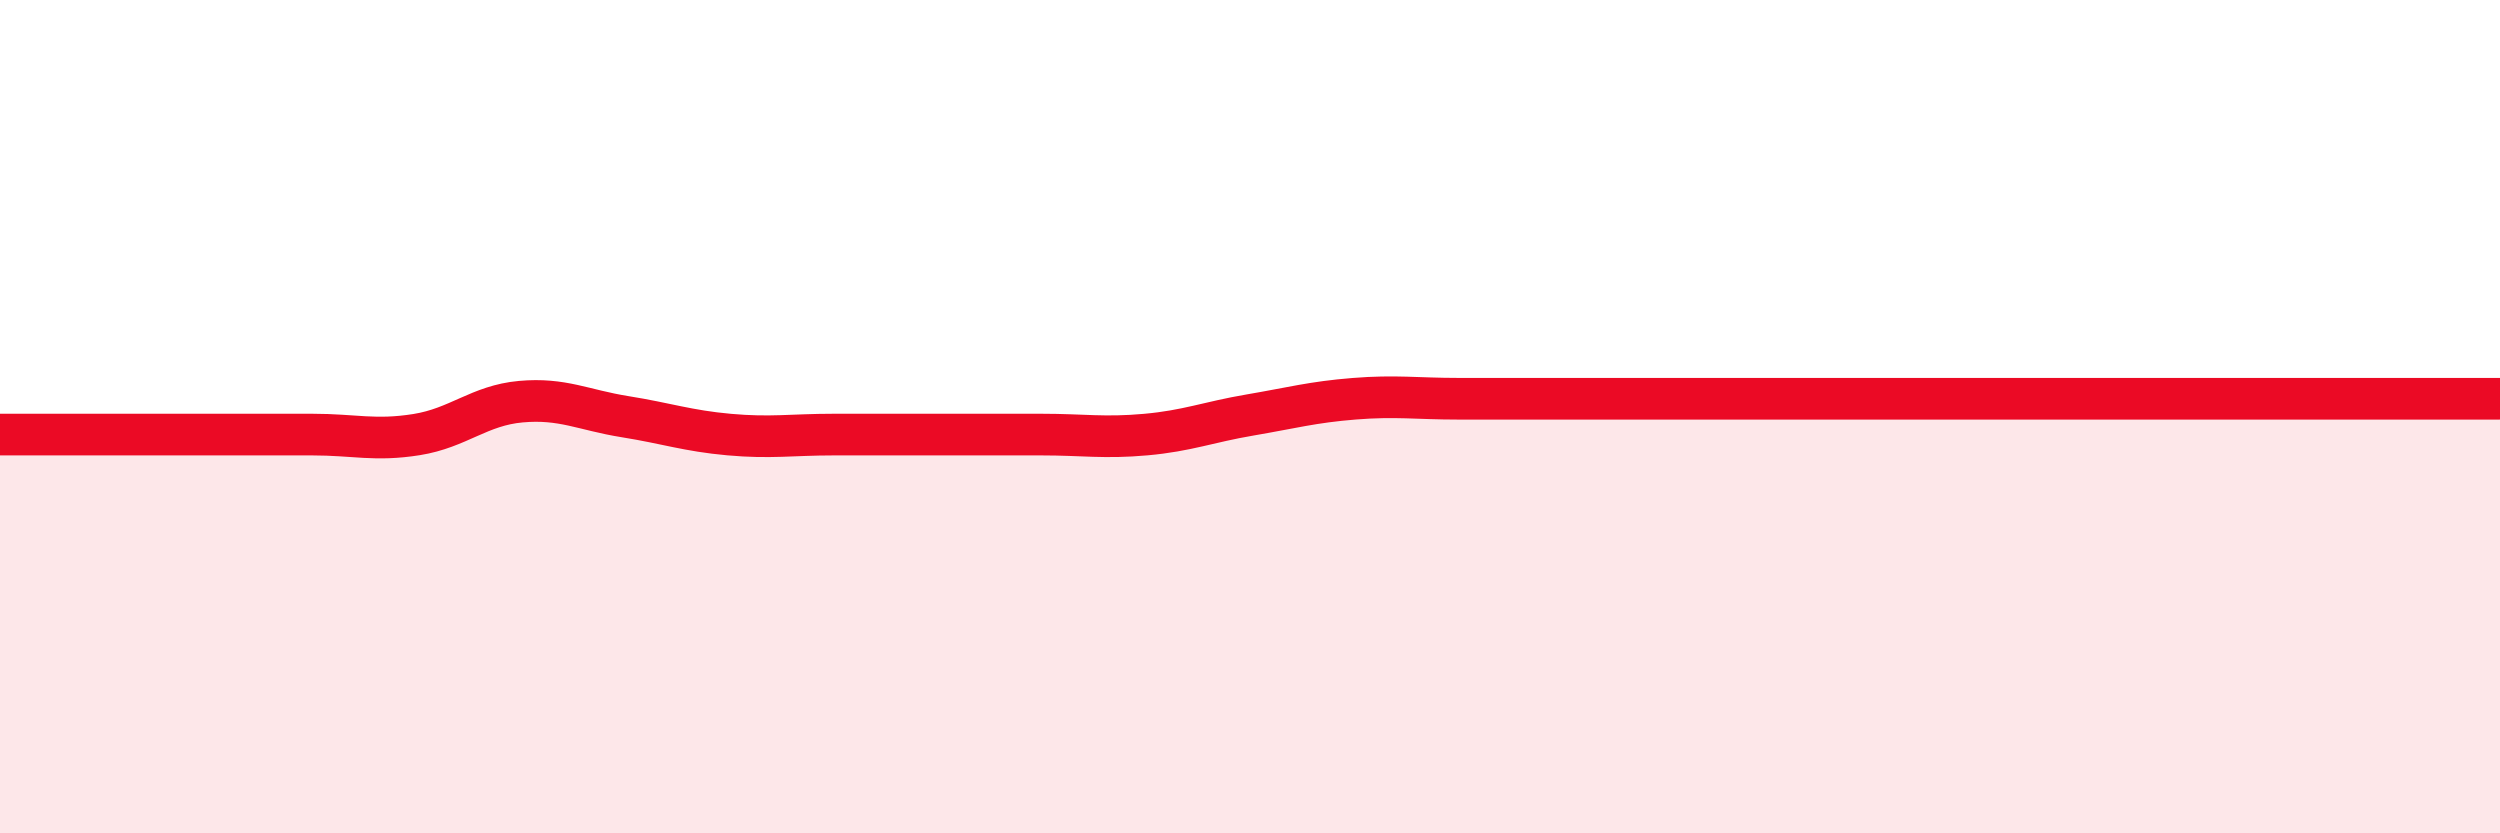 
    <svg width="60" height="20" viewBox="0 0 60 20" xmlns="http://www.w3.org/2000/svg">
      <path
        d="M 0,10.43 C 0.5,10.43 1.5,10.43 2.5,10.43 C 3.5,10.43 4,10.43 5,10.43 C 6,10.43 6.5,10.43 7.5,10.43 C 8.5,10.43 9,10.59 10,10.43 C 11,10.27 11.5,9.73 12.5,9.64 C 13.5,9.55 14,9.84 15,10 C 16,10.16 16.5,10.34 17.5,10.43 C 18.5,10.52 19,10.43 20,10.43 C 21,10.43 21.5,10.43 22.5,10.43 C 23.5,10.43 24,10.43 25,10.43 C 26,10.43 26.5,10.52 27.5,10.43 C 28.5,10.34 29,10.13 30,9.96 C 31,9.79 31.5,9.65 32.5,9.57 C 33.5,9.49 34,9.57 35,9.57 C 36,9.57 36.5,9.57 37.5,9.57 C 38.5,9.57 39,9.57 40,9.57 C 41,9.57 41.5,9.57 42.5,9.57 C 43.5,9.57 44,9.57 45,9.57 C 46,9.57 46.5,9.57 47.5,9.57 C 48.5,9.57 49,9.57 50,9.57 C 51,9.57 51.5,9.57 52.5,9.57 C 53.5,9.57 53.5,9.57 55,9.57 C 56.5,9.57 59,9.57 60,9.57L60 20L0 20Z"
        fill="#EB0A25"
        opacity="0.1"
        stroke-linecap="round"
        stroke-linejoin="round"
      />
      <path
        d="M 0,10.43 C 0.5,10.43 1.5,10.43 2.5,10.43 C 3.5,10.43 4,10.43 5,10.43 C 6,10.43 6.5,10.43 7.5,10.43 C 8.5,10.43 9,10.59 10,10.43 C 11,10.27 11.5,9.73 12.5,9.64 C 13.5,9.55 14,9.84 15,10 C 16,10.16 16.5,10.34 17.5,10.43 C 18.5,10.52 19,10.43 20,10.43 C 21,10.43 21.5,10.43 22.5,10.43 C 23.5,10.43 24,10.43 25,10.43 C 26,10.43 26.5,10.52 27.5,10.43 C 28.5,10.34 29,10.13 30,9.96 C 31,9.79 31.5,9.65 32.5,9.57 C 33.5,9.49 34,9.57 35,9.57 C 36,9.57 36.5,9.57 37.5,9.57 C 38.5,9.57 39,9.57 40,9.57 C 41,9.57 41.5,9.57 42.5,9.57 C 43.5,9.57 44,9.57 45,9.57 C 46,9.57 46.5,9.57 47.5,9.57 C 48.5,9.57 49,9.57 50,9.57 C 51,9.57 51.5,9.57 52.5,9.57 C 53.5,9.57 53.5,9.57 55,9.57 C 56.5,9.57 59,9.57 60,9.57"
        stroke="#EB0A25"
        stroke-width="1"
        fill="none"
        stroke-linecap="round"
        stroke-linejoin="round"
      />
    </svg>
  